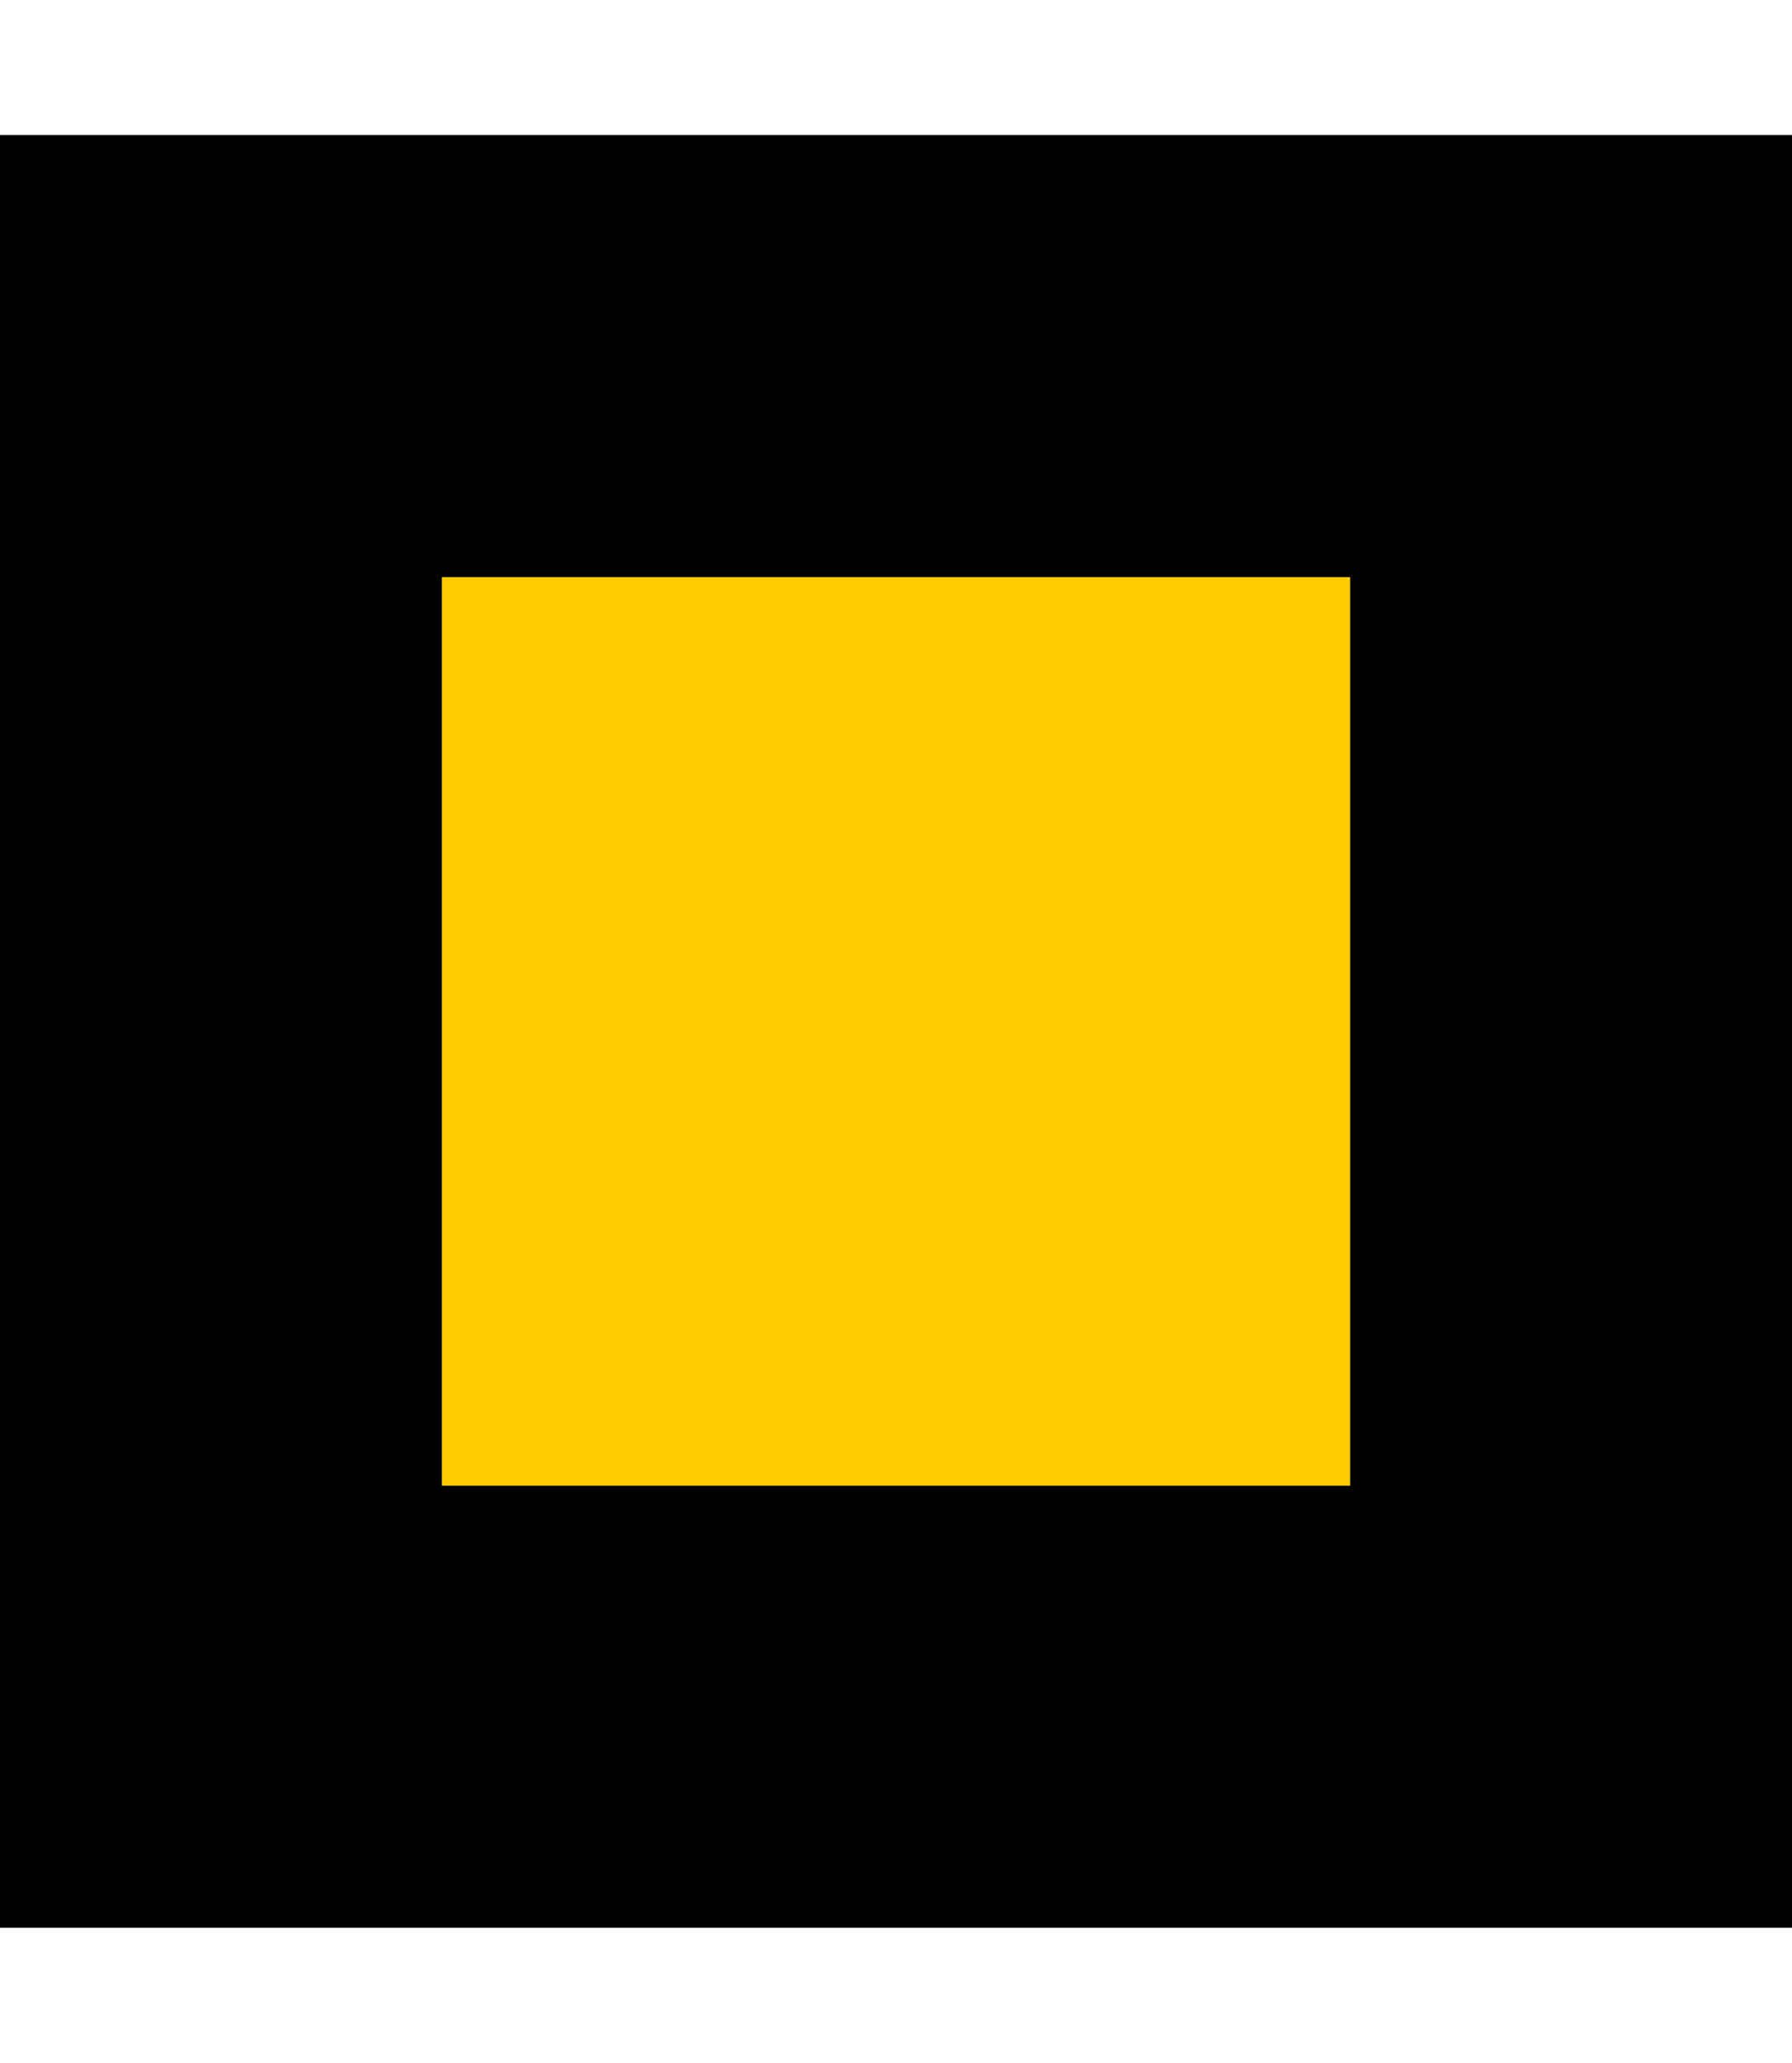 <?xml version="1.0" encoding="utf-8"?>
<!-- Generator: Adobe Illustrator 16.0.0, SVG Export Plug-In . SVG Version: 6.00 Build 0)  -->
<!DOCTYPE svg PUBLIC "-//W3C//DTD SVG 1.1//EN" "http://www.w3.org/Graphics/SVG/1.1/DTD/svg11.dtd">
<svg version="1.1" id="Layer_1" xmlns="http://www.w3.org/2000/svg" xmlns:xlink="http://www.w3.org/1999/xlink" x="0px" y="0px"
	 width="730px" height="840px" viewBox="0 0 730 840" style="enable-background:new 0 0 730 840;" xml:space="preserve">
<style type="text/css">
<![CDATA[
	.st0{clip-path:url(#SVGID_11_);fill-rule:evenodd;clip-rule:evenodd;fill:#8C6239;}
	.st1{clip-path:url(#SVGID_24_);fill-rule:evenodd;clip-rule:evenodd;fill:#8C6239;}
	.st2{clip-path:url(#SVGID_24_);fill:none;stroke:#FF7BAC;stroke-width:12;stroke-linecap:round;stroke-miterlimit:10;}
	.st3{clip-path:url(#SVGID_24_);fill-rule:evenodd;clip-rule:evenodd;fill:#F04C33;}
	.st4{display:none;fill:#FFCC00;}
	.st5{clip-path:url(#SVGID_24_);fill-rule:evenodd;clip-rule:evenodd;fill:#F15A24;}
	.st6{clip-path:url(#SVGID_42_);fill-rule:evenodd;clip-rule:evenodd;}
	.st7{clip-path:url(#SVGID_11_);fill-rule:evenodd;clip-rule:evenodd;fill:#F2F2F2;}
	.st8{clip-path:url(#SVGID_44_);fill-rule:evenodd;clip-rule:evenodd;}
	.st9{clip-path:url(#SVGID_46_);fill-rule:evenodd;clip-rule:evenodd;}
	.st10{clip-path:url(#SVGID_19_);fill:none;stroke:#FF7BAC;stroke-width:12;stroke-linecap:round;stroke-miterlimit:10;}
	.st11{clip-path:url(#SVGID_44_);fill-rule:evenodd;clip-rule:evenodd;fill:#EB707D;}
	.st12{clip-path:url(#SVGID_48_);fill-rule:evenodd;clip-rule:evenodd;}
	.st13{display:none;fill:#660099;}
	.st14{clip-path:url(#SVGID_24_);fill-rule:evenodd;clip-rule:evenodd;fill:#F6E6DB;}
	.st15{clip-path:url(#SVGID_6_);fill-rule:evenodd;clip-rule:evenodd;fill:#9900CC;}
	.st16{clip-path:url(#SVGID_11_);fill-rule:evenodd;clip-rule:evenodd;fill:#F7931E;}
	.st17{clip-path:url(#SVGID_24_);fill-rule:evenodd;clip-rule:evenodd;fill:#F7931E;}
	.st18{clip-path:url(#SVGID_29_);fill-rule:evenodd;clip-rule:evenodd;fill:#ED1C24;}
	.st19{clip-path:url(#SVGID_42_);fill-rule:evenodd;clip-rule:evenodd;fill:#FFFFFF;}
	.st20{clip-path:url(#SVGID_24_);fill-rule:evenodd;clip-rule:evenodd;fill:#93278F;}
	.st21{clip-path:url(#SVGID_6_);fill-rule:evenodd;clip-rule:evenodd;fill:#CC3366;}
	.st22{clip-path:url(#SVGID_11_);fill-rule:evenodd;clip-rule:evenodd;fill:#FBB03B;}
	.st23{clip-path:url(#SVGID_11_);fill-rule:evenodd;clip-rule:evenodd;fill:#FF3399;}
	.st24{clip-path:url(#SVGID_11_);fill-rule:evenodd;clip-rule:evenodd;fill:#FF3700;}
	.st25{clip-path:url(#SVGID_11_);fill-rule:evenodd;clip-rule:evenodd;fill:#FF66AD;}
	.st26{clip-path:url(#SVGID_24_);fill-rule:evenodd;clip-rule:evenodd;fill:#FF6600;}
	.st27{clip-path:url(#SVGID_24_);fill-rule:evenodd;clip-rule:evenodd;fill:#FF7BAC;}
	.st28{clip-path:url(#SVGID_11_);fill-rule:evenodd;clip-rule:evenodd;fill:#FF9470;}
	.st29{clip-path:url(#SVGID_11_);fill-rule:evenodd;clip-rule:evenodd;fill:#FFAE00;}
	.st30{clip-path:url(#SVGID_11_);fill-rule:evenodd;clip-rule:evenodd;fill:#FFC7FF;}
	.st31{clip-path:url(#SVGID_11_);fill-rule:evenodd;clip-rule:evenodd;fill:#FFCC00;}
	.st32{clip-path:url(#SVGID_11_);fill-rule:evenodd;clip-rule:evenodd;fill:#FFCC33;}
	.st33{clip-path:url(#SVGID_11_);fill-rule:evenodd;clip-rule:evenodd;fill:#FFCC99;}
	.st34{clip-path:url(#SVGID_11_);fill-rule:evenodd;clip-rule:evenodd;fill:#FFD9D9;}
	.st35{clip-path:url(#SVGID_24_);fill-rule:evenodd;clip-rule:evenodd;fill:#FFCC00;}
	.st36{clip-path:url(#SVGID_11_);fill-rule:evenodd;clip-rule:evenodd;fill:#FFFFFF;}
	.st37{clip-path:url(#SVGID_24_);fill-rule:evenodd;clip-rule:evenodd;fill:#FFFFFF;}
	.st38{display:none;fill:#D3135A;}
	.st39{clip-path:url(#SVGID_19_);fill-rule:evenodd;clip-rule:evenodd;fill:#93278F;}
	.st40{clip-path:url(#SVGID_11_);fill:#D31900;}
	.st41{clip-path:url(#SVGID_34_);fill-rule:evenodd;clip-rule:evenodd;fill:#996633;}
	.st42{clip-path:url(#SVGID_29_);fill-rule:evenodd;clip-rule:evenodd;fill:#F7931E;}
	.st43{clip-path:url(#SVGID_34_);fill-rule:evenodd;clip-rule:evenodd;fill:#99CC66;}
	.st44{clip-path:url(#SVGID_11_);fill-rule:evenodd;clip-rule:evenodd;fill:#CC3300;}
	.st45{clip-path:url(#SVGID_11_);fill-rule:evenodd;clip-rule:evenodd;fill:#CC66FF;}
	.st46{clip-path:url(#SVGID_24_);fill-rule:evenodd;clip-rule:evenodd;fill:#CC9933;}
	.st47{clip-path:url(#SVGID_11_);fill-rule:evenodd;clip-rule:evenodd;fill:#CCCCCC;}
	.st48{clip-path:url(#SVGID_19_);fill-rule:evenodd;clip-rule:evenodd;fill:#FBB03B;}
	.st49{clip-path:url(#SVGID_34_);fill-rule:evenodd;clip-rule:evenodd;fill:#FF0066;}
	.st50{clip-path:url(#SVGID_34_);fill-rule:evenodd;clip-rule:evenodd;fill:#FF9966;}
	.st51{clip-path:url(#SVGID_34_);fill-rule:evenodd;clip-rule:evenodd;fill:#FFCC00;}
	.st52{clip-path:url(#SVGID_15_);fill:#FF8133;}
	.st53{clip-path:url(#SVGID_19_);fill-rule:evenodd;clip-rule:evenodd;fill:#FF6600;}
	.st54{clip-path:url(#SVGID_19_);fill-rule:evenodd;clip-rule:evenodd;fill:#FF6633;}
	.st55{clip-path:url(#SVGID_19_);fill-rule:evenodd;clip-rule:evenodd;fill:#FF7BAC;}
	.st56{clip-path:url(#SVGID_19_);fill-rule:evenodd;clip-rule:evenodd;fill:#FF9900;}
	.st57{clip-path:url(#SVGID_11_);fill-rule:evenodd;clip-rule:evenodd;fill:#336699;}
	.st58{clip-path:url(#SVGID_19_);fill-rule:evenodd;clip-rule:evenodd;fill:#FFCC00;}
	.st59{clip-path:url(#SVGID_19_);fill-rule:evenodd;clip-rule:evenodd;fill:#FFCC66;}
	.st60{clip-path:url(#SVGID_19_);fill-rule:evenodd;clip-rule:evenodd;fill:#FFDB00;}
	.st61{clip-path:url(#SVGID_11_);fill-rule:evenodd;clip-rule:evenodd;fill:#33CCFF;}
	.st62{clip-path:url(#SVGID_44_);fill-rule:evenodd;clip-rule:evenodd;fill:#999999;}
	.st63{clip-path:url(#SVGID_34_);fill-rule:evenodd;clip-rule:evenodd;fill:#CC6633;}
	.st64{clip-path:url(#SVGID_29_);fill-rule:evenodd;clip-rule:evenodd;fill:#FBB03B;}
	.st65{clip-path:url(#SVGID_15_);fill-rule:evenodd;clip-rule:evenodd;fill:#820082;}
	.st66{clip-path:url(#SVGID_44_);fill-rule:evenodd;clip-rule:evenodd;fill:#FFCC00;}
	.st67{clip-path:url(#SVGID_24_);fill-rule:evenodd;clip-rule:evenodd;fill:#00ABFF;}
	.st68{clip-path:url(#SVGID_29_);fill-rule:evenodd;clip-rule:evenodd;fill:#FF0066;}
	.st69{clip-path:url(#SVGID_29_);fill-rule:evenodd;clip-rule:evenodd;fill:#FF7BAC;}
	.st70{clip-path:url(#SVGID_29_);fill-rule:evenodd;clip-rule:evenodd;fill:#FFFFFF;}
	.st71{clip-path:url(#SVGID_2_);}
	.st72{clip-path:url(#SVGID_4_);}
	.st73{clip-path:url(#SVGID_44_);fill-rule:evenodd;clip-rule:evenodd;fill:#666666;}
	.st74{clip-path:url(#SVGID_44_);fill-rule:evenodd;clip-rule:evenodd;fill:#333333;}
	.st75{clip-path:url(#SVGID_34_);fill:none;stroke:#FF0033;stroke-width:8;stroke-linecap:round;stroke-miterlimit:10;}
	.st76{display:none;clip-path:url(#SVGID_15_);fill-rule:evenodd;clip-rule:evenodd;fill:#D4145A;}
	.st77{fill:#FFCC00;}
	.st78{fill:#FFFFFF;}
	.st79{fill:none;}
	.st80{clip-path:url(#SVGID_11_);fill-rule:evenodd;clip-rule:evenodd;fill:#A60008;}
	.st81{clip-path:url(#SVGID_24_);fill-rule:evenodd;clip-rule:evenodd;fill:#A67C52;}
	.st82{clip-path:url(#SVGID_11_);fill:#E6E6E6;}
	.st83{clip-path:url(#SVGID_29_);fill-rule:evenodd;clip-rule:evenodd;fill:#00ABFF;}
	.st84{clip-path:url(#SVGID_21_);fill:url(#SVGID_22_);}
	.st85{clip-path:url(#SVGID_6_);fill-rule:evenodd;clip-rule:evenodd;fill:#E06C00;}
	.st86{clip-path:url(#SVGID_48_);fill-rule:evenodd;clip-rule:evenodd;fill:#EC1E24;}
	.st87{clip-path:url(#SVGID_19_);fill:#FF7BAC;}
	.st88{clip-path:url(#SVGID_11_);fill:#B3B3B3;}
	.st89{clip-path:url(#SVGID_15_);fill-rule:evenodd;clip-rule:evenodd;fill:#F9AA8F;}
	.st90{clip-path:url(#SVGID_46_);fill-rule:evenodd;clip-rule:evenodd;fill:#FFFFFF;}
	.st91{clip-path:url(#SVGID_29_);fill-rule:evenodd;clip-rule:evenodd;fill:#D76367;}
	.st92{clip-path:url(#SVGID_19_);fill-rule:evenodd;clip-rule:evenodd;fill:#A67C52;}
	.st93{clip-path:url(#SVGID_11_);fill-rule:evenodd;clip-rule:evenodd;fill:#E06C00;}
	.st94{clip-path:url(#SVGID_15_);fill-rule:evenodd;clip-rule:evenodd;fill:#C90007;}
	.st95{clip-path:url(#SVGID_15_);fill-rule:evenodd;clip-rule:evenodd;fill:#FF0009;}
	.st96{clip-path:url(#SVGID_15_);fill-rule:evenodd;clip-rule:evenodd;fill:#FF5900;}
	.st97{clip-path:url(#SVGID_15_);fill-rule:evenodd;clip-rule:evenodd;fill:#FF99FF;}
	.st98{clip-path:url(#SVGID_11_);fill-rule:evenodd;clip-rule:evenodd;fill:#E6E6E6;}
	.st99{clip-path:url(#SVGID_15_);fill-rule:evenodd;clip-rule:evenodd;fill:#FFCB05;}
	.st100{clip-path:url(#SVGID_46_);fill-rule:evenodd;clip-rule:evenodd;fill:#3399FF;}
	.st101{clip-path:url(#SVGID_15_);fill-rule:evenodd;clip-rule:evenodd;fill:#FFFFFF;}
	.st102{clip-path:url(#SVGID_31_);fill:url(#SVGID_32_);}
	.st103{clip-path:url(#SVGID_6_);fill-rule:evenodd;clip-rule:evenodd;fill:#ED1C24;}
	.st104{clip-path:url(#SVGID_29_);fill-rule:evenodd;clip-rule:evenodd;fill:#404041;}
	.st105{clip-path:url(#SVGID_11_);fill-rule:evenodd;clip-rule:evenodd;}
	.st106{clip-path:url(#SVGID_15_);fill-rule:evenodd;clip-rule:evenodd;}
	.st107{clip-path:url(#SVGID_11_);fill-rule:evenodd;clip-rule:evenodd;fill:#81AFDE;}
	.st108{clip-path:url(#SVGID_11_);fill:#F15A24;}
	.st109{clip-path:url(#SVGID_15_);fill-rule:evenodd;clip-rule:evenodd;fill:#CC0066;}
	.st110{clip-path:url(#SVGID_11_);}
	.st111{clip-path:url(#SVGID_13_);}
	.st112{clip-path:url(#SVGID_17_);}
	.st113{clip-path:url(#SVGID_36_);}
	.st114{clip-path:url(#SVGID_38_);}
	.st115{clip-path:url(#SVGID_40_);}
	.st116{clip-path:url(#SVGID_42_);}
	.st117{clip-path:url(#SVGID_8_);fill:url(#SVGID_9_);}
	.st118{clip-path:url(#SVGID_24_);fill:none;stroke:#000000;stroke-width:12;stroke-linecap:round;stroke-miterlimit:10;}
	.st119{clip-path:url(#SVGID_11_);fill:#F7931E;}
	.st120{clip-path:url(#SVGID_24_);fill-rule:evenodd;clip-rule:evenodd;}
	.st121{clip-path:url(#SVGID_44_);fill-rule:evenodd;clip-rule:evenodd;fill:#E13E4F;}
	.st122{clip-path:url(#SVGID_11_);fill-rule:evenodd;clip-rule:evenodd;fill:#ED1C24;}
	.st123{clip-path:url(#SVGID_24_);fill-rule:evenodd;clip-rule:evenodd;fill:#ED1C24;}
	.st124{clip-path:url(#SVGID_29_);fill-rule:evenodd;clip-rule:evenodd;}
	.st125{clip-path:url(#SVGID_19_);fill:none;stroke:#000000;stroke-width:10;stroke-linecap:round;stroke-miterlimit:10;}
	.st126{clip-path:url(#SVGID_44_);fill-rule:evenodd;clip-rule:evenodd;fill:#E6E6E6;}
	.st127{clip-path:url(#SVGID_44_);fill-rule:evenodd;clip-rule:evenodd;fill:#E6E7E8;}
	.st128{clip-path:url(#SVGID_15_);fill-rule:evenodd;clip-rule:evenodd;fill:#6D6E70;}
	.st129{clip-path:url(#SVGID_48_);fill-rule:evenodd;clip-rule:evenodd;fill:#FFFFFF;}
	.st130{clip-path:url(#SVGID_15_);fill-rule:evenodd;clip-rule:evenodd;fill:#0099FF;}
	.st131{clip-path:url(#SVGID_26_);fill:url(#SVGID_27_);}
	.st132{clip-path:url(#SVGID_34_);fill-rule:evenodd;clip-rule:evenodd;}
]]>
</style>
<g>
	<rect x="90" y="145" class="st77" width="550" height="550"/>
	<path d="M550,235v370H180V235H550 M730,55H0v730h730V55L730,55z"/>
</g>
<rect y="0" class="st79" width="730" height="840"/>
</svg>
